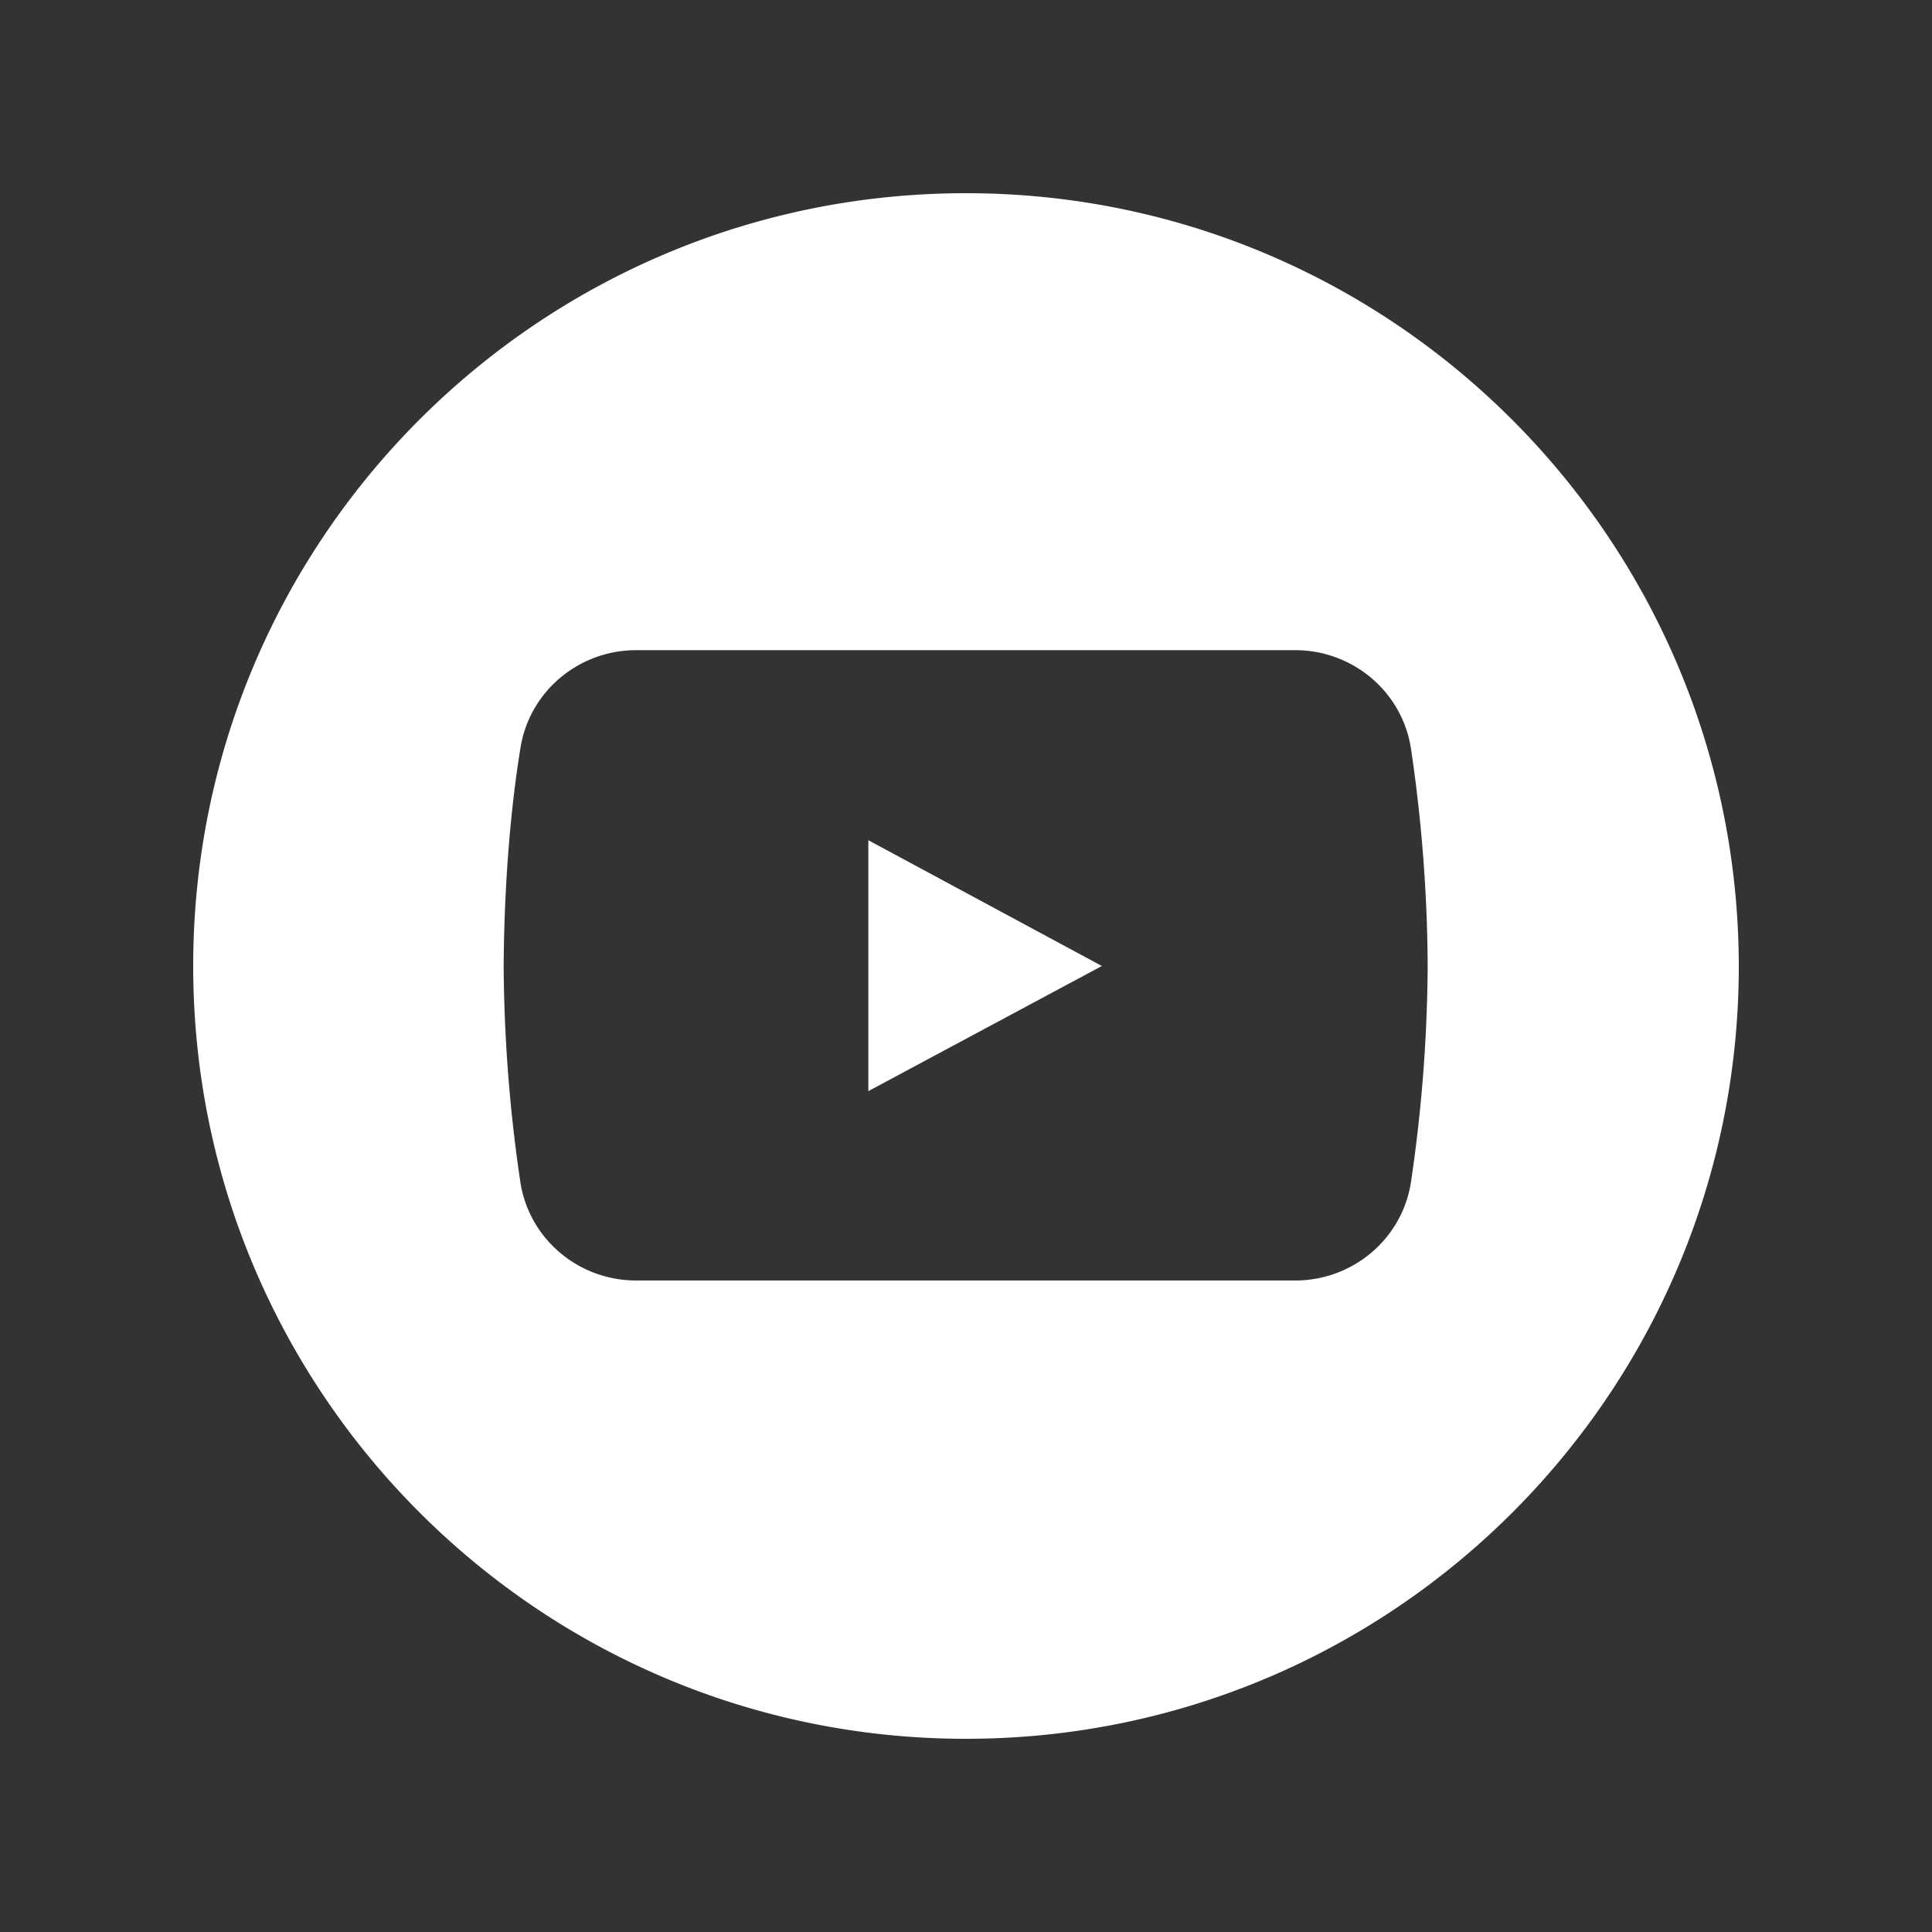<svg xmlns="http://www.w3.org/2000/svg" width="150" height="150" version="1.0" viewBox="0 0 112.5 112.5"><rect x="0" y="0" width="112.5" height="112.5" fill="#333333" stroke="none"/><defs><clipPath id="a"><path d="M11.25 11.25h90v90h-90zm0 0"/></clipPath></defs><g clip-path="url(#a)"><path fill="#fff" d="M56.25 11.25c-24.855 0-45 20.145-45 45s20.145 45 45 45 45-20.145 45-45c-.04-24.855-20.184-45-45-45zm25.91 57.586c-.508 3.309-3.39 5.727-6.742 5.727H37.043c-3.352 0-6.234-2.418-6.742-5.727a88.9 88.9 0 0 1-.973-12.625c.04-5.258.469-9.508.973-12.625.508-3.309 3.39-5.727 6.742-5.727h38.375c3.352 0 6.234 2.418 6.742 5.727a88.95 88.95 0 0 1 .973 12.625 88.9 88.9 0 0 1-.973 12.625zm0 0"/></g><path fill="#fff" d="M50.563 48.926v14.61L64.16 56.25zm0 0"/></svg>